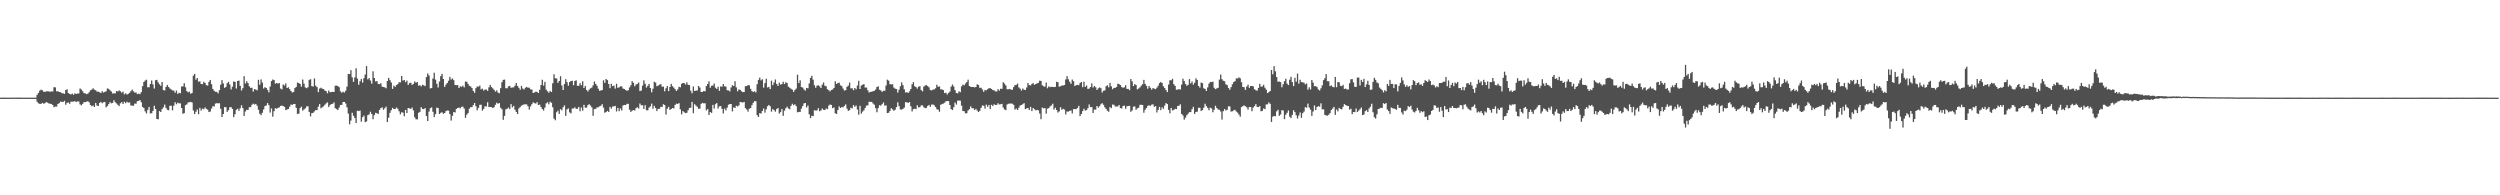 <svg xmlns="http://www.w3.org/2000/svg" width="1920" height="150"><path fill="#4f4f4f" d="M0 75.002h1v1H0zM1 74.989h1v1H1zM2 74.982h1v1H2zM3 74.97h1v1H3zM4 74.97h1v1H4zM5 74.986h1v1H5zM6 74.993h1v1H6zM7 74.989h1v1H7zM8 74.989h1v1H8zM9 74.97h1v1H9zM10 74.954h1v1H10zM11 74.952h1v1H11zM12 74.952h1v1H12zM13 74.959h1v1H13zM14 74.97h1v1H14zM15 74.982h1v1H15zM16 74.984h1v1H16zM17 74.989h1v1H17zM18 74.989h1v1H18zM19 74.993h1v1H19zM20 74.989h1v1H20zM21 74.984h1v1H21zM22 74.986h1v1H22zM23 74.986h1v1H23zM24 74.986h1v1H24zM25 74.986h1v1H25zM26 74.986h1v1H26zM27 74.966h1v1H27zM28 72.821h1v5.331H28zM29 71.393h1v7.945H29zM30 69.619h1v10.101H30zM31 68.845h1v10.984H31zM32 69.299h1v9.698H32zM33 70.422h1v9.22H33zM34 70.562h1v8.737H34zM35 70.237h1v8.139H35zM36 70.017h1v8.814H36zM37 70.207h1v9.206H37zM38 70.523h1v9.185H38zM39 70.205h1v9.604H39zM40 70.244h1v10.414H40zM41 66.964h1v15.344H41zM42 67.12h1v14.717H42zM43 70.118h1v11.74H43zM44 70.107h1v9.755H44zM45 70.667h1v8.551H45zM46 70.798h1v7.256H46zM47 71.548h1v6.683H47zM48 71.677h1v6.601H48zM49 72.075h1v5.347H49zM50 69.225h1v11.197H50zM51 68.562h1v10.442H51zM52 71.544h1v7.121H52zM53 72.102h1v7.61H53zM54 72.542h1v5.571H54zM55 71.887h1v6.194H55zM56 72.814h1v5.209H56zM57 71.656h1v5.997H57zM58 72.217h1v6.184H58zM59 71.816h1v6.043H59zM60 71.757h1v6.18H60zM61 67.916h1v12.275H61zM62 68.736h1v12.163H62zM63 70.04h1v9.712H63zM64 71.482h1v6.995H64zM65 71.752h1v6.709H65zM66 72.288h1v5.814H66zM67 71.942h1v5.802H67zM68 70.823h1v7.798H68zM69 69.347h1v11.35H69zM70 68.848h1v12.765H70zM71 67.806h1v13.266H71zM72 68.834h1v13.358H72zM73 69.312h1v9.757H73zM74 70.342h1v10.716H74zM75 70.397h1v10.993H75zM76 70.869h1v8.167H76zM77 71.496h1v6.754H77zM78 70.054h1v9.238H78zM79 71.072h1v7.462H79zM80 70.557h1v7.798H80zM81 70.118h1v12.374H81zM82 67.916h1v13.525H82zM83 68.239h1v11.758H83zM84 69.319h1v9.103H84zM85 70.264h1v9.084H85zM86 71.764h1v7.299H86zM87 71.615h1v5.372H87zM88 71.729h1v6.832H88zM89 69.946h1v9.533H89zM90 70.221h1v10.291H90zM91 69.434h1v12.069H91zM92 70.107h1v9.247H92zM93 71.148h1v7.315H93zM94 70.395h1v9.535H94zM95 72.45h1v5.708H95zM96 71.629h1v7.647H96zM97 72.617h1v5.516H97zM98 72.089h1v6.802H98zM99 71.292h1v7.299H99zM100 70.024h1v10.973H100zM101 68.752h1v12.371H101zM102 70.164h1v11.101H102zM103 71.123h1v8.453H103zM104 71.011h1v8.583H104zM105 72.311h1v5.386H105zM106 71.899h1v5.615H106zM107 72.281h1v4.523H107zM108 70.752h1v7.784H108zM109 66.195h1v15.93H109zM110 62.931h1v20.046H110zM111 61.842h1v23.694H111zM112 61.214h1v25.944H112zM113 67.007h1v17.356H113zM114 67.028h1v15.106H114zM115 64.494h1v22.621H115zM116 61.784h1v25.143H116zM117 64.835h1v20.352H117zM118 67.971h1v13.25H118zM119 61.624h1v22.087H119zM120 61.347h1v30.032H120zM121 63.277h1v28.35H121zM122 64.774h1v20.529H122zM123 65.87h1v20.147H123zM124 62.991h1v20.842H124zM125 69.18h1v13.287H125zM126 69.461h1v10.87H126zM127 66.744h1v16.114H127zM128 65.213h1v19.1H128zM129 66.783h1v17.876H129zM130 67.925h1v13.31H130zM131 68.701h1v12.458H131zM132 69.406h1v15.31H132zM133 69.582h1v11.591H133zM134 71.223h1v7.315H134zM135 69.518h1v10.57H135zM136 72.107h1v6.784H136zM137 71.242h1v8.1H137zM138 71.64h1v7.755H138zM139 66.472h1v16.468H139zM140 66.312h1v21.019H140zM141 63.89h1v22.982H141zM142 67.044h1v13.729H142zM143 69.983h1v10.217H143zM144 70.926h1v7.75H144zM145 70.383h1v8.169H145zM146 72.043h1v6.196H146zM147 71.429h1v7.308H147zM148 58.038h1v26.805H148zM149 56.735h1v30.888H149zM150 61.173h1v24.63H150zM151 59.882h1v24.227H151zM152 62.727h1v25.015H152zM153 62.46h1v20.407H153zM154 64.497h1v20.423H154zM155 64.652h1v18.812H155zM156 62.801h1v21.099H156zM157 63.732h1v18.778H157zM158 65.44h1v18.119H158zM159 65.767h1v18.437H159zM160 62.856h1v23.195H160zM161 61.388h1v24.292H161zM162 64.645h1v18.7H162zM163 68.28h1v13.273H163zM164 69.722h1v12.092H164zM165 70.48h1v9.098H165zM166 70.489h1v8.743H166zM167 71.741h1v7.686H167zM168 69.289h1v9.975H168zM169 65.083h1v18.494H169zM170 61.517h1v28.393H170zM171 64.096h1v23.47H171zM172 67.506h1v14.743H172zM173 66.769h1v15.631H173zM174 63.915h1v22.003H174zM175 62.823h1v21.833H175zM176 64.847h1v17.539H176zM177 68.701h1v13.568H177zM178 66.545h1v17.107H178zM179 62.615h1v27.37H179zM180 62.844h1v24.88H180zM181 68.008h1v16.297H181zM182 62.226h1v21.3H182zM183 61.885h1v23.273H183zM184 65.957h1v17.187H184zM185 69.502h1v11.387H185zM186 67.742h1v15.303H186zM187 58.546h1v30.506H187zM188 64.153h1v21.437H188zM189 62.407h1v21.9H189zM190 63.853h1v20.611H190zM191 66.307h1v16.017H191zM192 67.484h1v14.786H192zM193 67.378h1v13.113H193zM194 70.28h1v9.316H194zM195 68.394h1v11.877H195zM196 68.802h1v10.945H196zM197 69.358h1v11.831H197zM198 61.267h1v23.019H198zM199 65.076h1v22.277H199zM200 60.965h1v27.507H200zM201 63.405h1v23.202H201zM202 68.019h1v16.045H202zM203 66.904h1v14.617H203zM204 67.589h1v13.431H204zM205 69.024h1v10.137H205zM206 70.912h1v9.89H206zM207 66.44h1v20.041H207zM208 62.258h1v21.057H208zM209 61.013h1v28.602H209zM210 61.542h1v23.859H210zM211 64.243h1v18.851H211zM212 63.737h1v19.753H212zM213 64.227h1v18.654H213zM214 63.771h1v18.661H214zM215 67.985h1v13.378H215zM216 68.633h1v12.479H216zM217 64.856h1v16.601H217zM218 65.685h1v16.377H218zM219 64.03h1v20.558H219zM220 67.593h1v16.466H220zM221 67.026h1v16.711H221zM222 68.449h1v13.479H222zM223 69.951h1v10.346H223zM224 71.043h1v9.501H224zM225 70.587h1v9.357H225zM226 67.612h1v12.211H226zM227 66.71h1v16.132H227zM228 63.421h1v24.067H228zM229 63.73h1v23.564H229zM230 64.522h1v18.576H230zM231 66.584h1v15.324H231zM232 61.086h1v23.866H232zM233 64.277h1v19.769H233zM234 67.097h1v16.166H234zM235 67.76h1v13.98H235zM236 67.007h1v14.582H236zM237 61.292h1v24.669H237zM238 60.873h1v28.51H238zM239 66.151h1v20.76H239zM240 66.438h1v20.213H240zM241 60.255h1v25.289H241zM242 65.788h1v18.727H242zM243 66.904h1v17.67H243zM244 70.75h1v11.179H244zM245 68.049h1v11.849H245zM246 67.385h1v15.795H246zM247 68.122h1v14.244H247zM248 68.406h1v13.239H248zM249 69.53h1v10.897H249zM250 69.967h1v9.453H250zM251 71.606h1v6.999H251zM252 69.537h1v12.694H252zM253 70.848h1v9.865H253zM254 70.672h1v9.222H254zM255 70.525h1v9.194H255zM256 70.663h1v7.979H256zM257 65.81h1v17.324H257zM258 65.753h1v18.084H258zM259 66.096h1v18.414H259zM260 66.955h1v15.688H260zM261 70.139h1v10.499H261zM262 71.214h1v9.332H262zM263 70.425h1v7.897H263zM264 71.045h1v7.217H264zM265 69.701h1v9.801H265zM266 66.557h1v15.873H266zM267 56.715h1v30.545H267zM268 56.909h1v38.57H268zM269 53.856h1v38.773H269zM270 59.379h1v27.219H270zM271 62.849h1v26.102H271zM272 59.459h1v31.112H272zM273 52.446h1v41.994H273zM274 60.384h1v24.662H274zM275 65.078h1v20.295H275zM276 62.428h1v22.518H276zM277 60.677h1v32.776H277zM278 63.425h1v26.603H278zM279 60.077h1v28.718H279zM280 57.255h1v36.59H280zM281 50.743h1v42.467H281zM282 60.963h1v27.507H282zM283 59.972h1v27.874H283zM284 61.823h1v24.003H284zM285 64.247h1v23.246H285zM286 54.79h1v36.798H286zM287 59.924h1v28.505H287zM288 62.544h1v24.063H288zM289 62.26h1v24.779H289zM290 64.423h1v23.012H290zM291 64.668h1v19.78H291zM292 63.876h1v19.206H292zM293 66.506h1v15.942H293zM294 66.815h1v17.443H294zM295 67.051h1v16.125H295zM296 67.797h1v14.118H296zM297 62.196h1v31.531H297zM298 59.814h1v30.561H298zM299 61.555h1v25.152H299zM300 63.343h1v21.36H300zM301 68.273h1v14.546H301zM302 65.817h1v17.951H302zM303 66.737h1v16.96H303zM304 65.341h1v17.242H304zM305 64.597h1v18.97H305zM306 63.128h1v22.312H306zM307 63.288h1v24.502H307zM308 58.321h1v27.915H308zM309 61.906h1v24.644H309zM310 61.432h1v27.881H310zM311 63.123h1v21.307H311zM312 61.922h1v24.857H312zM313 65.224h1v17.72H313zM314 63.815h1v19.451H314zM315 63.56h1v20.053H315zM316 65.211h1v17.436H316zM317 64.41h1v20.41H317zM318 62.585h1v27.519H318zM319 63.533h1v28.05H319zM320 62.986h1v28.718H320zM321 65.758h1v20.849H321zM322 65.467h1v20.451H322zM323 66.369h1v15.962H323zM324 65.089h1v18.558H324zM325 65.483h1v18.382H325zM326 66.135h1v16.892H326zM327 59.173h1v29.879H327zM328 56.424h1v36.523H328zM329 57.939h1v27.757H329zM330 67.914h1v15.228H330zM331 67.619h1v14.862H331zM332 60.336h1v25.546H332zM333 55.845h1v34.092H333zM334 61.201h1v26.455H334zM335 64.327h1v18.327H335zM336 67.184h1v15.873H336zM337 62.599h1v24.942H337zM338 58.546h1v28.151H338zM339 56.749h1v29.409H339zM340 60.677h1v26.743H340zM341 66.705h1v20.064H341zM342 64.966h1v20.458H342zM343 63.686h1v21.167H343zM344 61.995h1v22.996H344zM345 59.042h1v28.569H345zM346 61.077h1v31.566H346zM347 60.274h1v28.672H347zM348 61.613h1v24.456H348zM349 65.204h1v21.156H349zM350 65.456h1v18.224H350zM351 65.332h1v17.631H351zM352 67.605h1v15.049H352zM353 66.296h1v16.878H353zM354 66.685h1v15.356H354zM355 65.794h1v16.113H355zM356 67.11h1v16.246H356zM357 62.684h1v27.803H357zM358 62.757h1v25.285H358zM359 64.426h1v22.401H359zM360 65.959h1v17.503H360zM361 66.394h1v15.958H361zM362 67.655h1v14.55H362zM363 69.82h1v10.893H363zM364 71.262h1v7.855H364zM365 67.76h1v13.786H365zM366 66.33h1v18.425H366zM367 66.634h1v16.217H367zM368 65.68h1v14.882H368zM369 68.614h1v11.831H369zM370 68.042h1v16.956H370zM371 69.532h1v14.104H371zM372 68.747h1v12.854H372zM373 68.779h1v13.044H373zM374 69.761h1v8.771H374zM375 67.085h1v15.088H375zM376 65.186h1v16.937H376zM377 66.87h1v15.447H377zM378 67.829h1v15.173H378zM379 69.015h1v13.301H379zM380 70.342h1v10.16H380zM381 69.376h1v9.531H381zM382 71.049h1v8.597H382zM383 71.626h1v7.539H383zM384 67.756h1v14.971H384zM385 63.144h1v20.76H385zM386 61.338h1v30.673H386zM387 61.109h1v27.883H387zM388 67.751h1v16.242H388zM389 67.829h1v15.699H389zM390 66.319h1v16.326H390zM391 65.936h1v17.908H391zM392 67.422h1v12.577H392zM393 67.195h1v15.278H393zM394 67.06h1v14.317H394zM395 65.783h1v18.439H395zM396 63.769h1v22.188H396zM397 65.998h1v21.577H397zM398 67.449h1v15.855H398zM399 68.893h1v13.371H399zM400 65.936h1v15.209H400zM401 67.996h1v12.591H401zM402 68.708h1v11.44H402zM403 67.385h1v12.756H403zM404 66.703h1v13.458H404zM405 67.422h1v14.175H405zM406 67.289h1v16.839H406zM407 68.607h1v13.12H407zM408 68.749h1v11.27H408zM409 71.416h1v7.198H409zM410 71.036h1v8.16H410zM411 70.381h1v9.208H411zM412 70.589h1v7.881H412zM413 71.45h1v9.213H413zM414 68.985h1v11.33H414zM415 65.323h1v16.883H415zM416 61.251h1v22.52H416zM417 65.728h1v19.224H417zM418 62.885h1v19.828H418zM419 68.797h1v10.639H419zM420 70.095h1v8.43H420zM421 71.21h1v8.906H421zM422 69.765h1v8.377H422zM423 70.651h1v8.286H423zM424 63.927h1v18.428H424zM425 57.014h1v34.054H425zM426 60.12h1v32.264H426zM427 60.271h1v25.958H427zM428 63.625h1v21.355H428zM429 62.215h1v25.287H429zM430 58.539h1v25.337H430zM431 65.634h1v19.105H431zM432 69.109h1v13.294H432zM433 64.515h1v16.448H433zM434 60.83h1v28.157H434zM435 63.135h1v20.858H435zM436 65.774h1v17.549H436zM437 63.032h1v23.314H437zM438 62.222h1v24.889H438zM439 61.983h1v21.396H439zM440 65.453h1v17.869H440zM441 62.176h1v20.27H441zM442 61.691h1v21.936H442zM443 65.881h1v17.608H443zM444 65.916h1v16.233H444zM445 63.837h1v21.614H445zM446 65.483h1v17.086H446zM447 62.444h1v22.552H447zM448 67.607h1v12.948H448zM449 65.987h1v16.711H449zM450 69.093h1v13.594H450zM451 70.324h1v10.428H451zM452 68.866h1v11.181H452zM453 67.838h1v13.22H453zM454 67.255h1v15.177H454zM455 65.531h1v23.378H455zM456 62.558h1v21.259H456zM457 64.419h1v19.178H457zM458 65.863h1v16.649H458zM459 68.085h1v14.282H459zM460 69.743h1v11.93H460zM461 69.491h1v11.735H461zM462 69.173h1v10.856H462zM463 61.649h1v21.037H463zM464 63.618h1v22.948H464zM465 60.629h1v25.388H465zM466 61.555h1v23.596H466zM467 64.437h1v21.506H467zM468 67.71h1v14.388H468zM469 64.38h1v19.089H469zM470 66.129h1v15.715H470zM471 65.73h1v16.001H471zM472 68.04h1v13.259H472zM473 64.35h1v21.273H473zM474 67.406h1v15.498H474zM475 67.094h1v18.29H475zM476 66.282h1v16.99H476zM477 66.36h1v18.483H477zM478 67.973h1v13.062H478zM479 68.365h1v12.216H479zM480 69.186h1v11.501H480zM481 69.699h1v10.007H481zM482 69.34h1v10.405H482zM483 67.145h1v17.082H483zM484 65.504h1v20.451H484zM485 62.288h1v22.701H485zM486 63.588h1v20.929H486zM487 66.232h1v18.638H487zM488 64.925h1v18.146H488zM489 64.419h1v17.967H489zM490 63.368h1v19.959H490zM491 69.949h1v9.588H491zM492 69.532h1v11.339H492zM493 65.728h1v15.136H493zM494 61.681h1v22.026H494zM495 64.359h1v16.457H495zM496 67.2h1v17.464H496zM497 65.923h1v18.798H497zM498 64.531h1v18.093H498zM499 67.532h1v14.186H499zM500 70.919h1v8.645H500zM501 68.166h1v15.388H501zM502 62.759h1v18.54H502zM503 63.446h1v19.554H503zM504 66.248h1v19.039H504zM505 65.664h1v17.963H505zM506 65.005h1v18.553H506zM507 64.632h1v17.443H507zM508 66.573h1v15.544H508zM509 66.522h1v13.555H509zM510 70.074h1v10.634H510zM511 67.79h1v20.149H511zM512 66.115h1v17.32H512zM513 69.958h1v12.049H513zM514 66.765h1v17.654H514zM515 64.394h1v19.341H515zM516 66.179h1v16.768H516zM517 67.296h1v15.951H517zM518 68.527h1v12.083H518zM519 69.846h1v9.755H519zM520 68.706h1v11.103H520zM521 66.614h1v12.612H521zM522 67.072h1v16.905H522zM523 64.384h1v23.454H523zM524 63.696h1v21.627H524zM525 63.831h1v22.458H525zM526 64.909h1v21.984H526zM527 63.231h1v23.383H527zM528 65.144h1v19.519H528zM529 65.394h1v17.521H529zM530 69.619h1v13.117H530zM531 71.606h1v6.688H531zM532 66.399h1v20.538H532zM533 69.868h1v10.149H533zM534 69.598h1v11.479H534zM535 69.479h1v12.566H535zM536 66.067h1v17.539H536zM537 67.22h1v16.191H537zM538 70.672h1v9.123H538zM539 70.626h1v8.382H539zM540 69.894h1v9.524H540zM541 70.155h1v9.142H541zM542 66.122h1v18.67H542zM543 64.522h1v19.217H543zM544 62.462h1v25.821H544zM545 67.365h1v18.656H545zM546 65.909h1v20.815H546zM547 65.762h1v14.841H547zM548 64.149h1v19.254H548zM549 67.31h1v12.717H549zM550 68.278h1v10.874H550zM551 66.634h1v16.729H551zM552 69.749h1v11.911H552zM553 66.353h1v15.088H553zM554 66.609h1v17.015H554zM555 64.52h1v22.63H555zM556 66.328h1v17.079H556zM557 66.506h1v18.258H557zM558 69.299h1v13.369H558zM559 69.44h1v11.003H559zM560 70.205h1v9.737H560zM561 67.165h1v12.701H561zM562 65.458h1v20.087H562zM563 66.103h1v16.397H563zM564 62.416h1v20.529H564zM565 67.145h1v14.106H565zM566 70.074h1v11.675H566zM567 68.548h1v12.399H567zM568 69.061h1v9.222H568zM569 70.086h1v8.434H569zM570 70.752h1v7.967H570zM571 70.654h1v7.61H571zM572 66.211h1v16.816H572zM573 66.087h1v18.032H573zM574 65.323h1v20.451H574zM575 65.547h1v17.947H575zM576 68.186h1v14.816H576zM577 70.026h1v10.771H577zM578 70.658h1v8.304H578zM579 70.102h1v7.585H579zM580 70.99h1v6.761H580zM581 64.673h1v23.8H581zM582 61.331h1v28.547H582zM583 59.594h1v27.274H583zM584 61.739h1v25.489H584zM585 60.855h1v24.317H585zM586 67.291h1v16.075H586zM587 63.869h1v22.669H587zM588 60.448h1v23.532H588zM589 67.163h1v14.472H589zM590 66.735h1v13.852H590zM591 68.447h1v13.165H591zM592 61.949h1v23.836H592zM593 65.373h1v18.379H593zM594 63.389h1v21.238H594zM595 61.04h1v24.715H595zM596 64.51h1v19.252H596zM597 65.982h1v16.963H597zM598 63.467h1v23.71H598zM599 65.041h1v21.085H599zM600 64.568h1v19.187H600zM601 62.75h1v26.198H601zM602 64.581h1v20.474H602zM603 63.11h1v20.018H603zM604 63.819h1v18.112H604zM605 66.543h1v16.759H605zM606 67.346h1v16.548H606zM607 68.152h1v13.14H607zM608 68.8h1v10.877H608zM609 70.567h1v10.213H609zM610 69.044h1v11.009H610zM611 68.003h1v13.577H611zM612 57.372h1v28.904H612zM613 63.828h1v22.069H613zM614 61.718h1v24.225H614zM615 66.87h1v16.526H615zM616 67.252h1v14.17H616zM617 68.731h1v10.668H617zM618 69.573h1v9.542H618zM619 67.516h1v15.013H619zM620 67.841h1v13.2H620zM621 64.103h1v23.729H621zM622 59.857h1v30.808H622zM623 58.232h1v30.693H623zM624 61.198h1v27.972H624zM625 65.476h1v19.171H625zM626 67.424h1v17.501H626zM627 65.735h1v19.052H627zM628 65.549h1v17.512H628zM629 66.316h1v19.137H629zM630 67.632h1v17.155H630zM631 65.06h1v18.311H631zM632 63.316h1v21.073H632zM633 65.831h1v18.7H633zM634 66.3h1v16.979H634zM635 68.562h1v15.324H635zM636 69.283h1v11.891H636zM637 70.219h1v9.991H637zM638 69.061h1v11.648H638zM639 68.715h1v14.36H639zM640 67.554h1v14.997H640zM641 62.45h1v24.569H641zM642 64.476h1v23.005H642zM643 63.794h1v20.698H643zM644 63.453h1v18.242H644zM645 65.476h1v17.485H645zM646 66.17h1v16.033H646zM647 67.982h1v14.504H647zM648 69.553h1v11.788H648zM649 69.237h1v10.918H649zM650 66.646h1v16.793H650zM651 65.723h1v19.403H651zM652 63.38h1v21.215H652zM653 67.815h1v14.93H653zM654 67.822h1v15.436H654zM655 69.287h1v11.46H655zM656 67.568h1v14.461H656zM657 68.591h1v12.479H657zM658 65.668h1v18.441H658zM659 62.041h1v26.027H659zM660 68.342h1v12.932H660zM661 65.701h1v21.534H661zM662 65.051h1v20.634H662zM663 64.538h1v20.217H663zM664 67.28h1v15.599H664zM665 67.232h1v13.937H665zM666 69.388h1v11.508H666zM667 71.072h1v7.041H667zM668 70.498h1v7.775H668zM669 70.468h1v7.755H669zM670 70.017h1v9.478H670zM671 69.752h1v10.703H671zM672 68.69h1v14.454H672zM673 66.843h1v19.361H673zM674 66.307h1v16.757H674zM675 68.935h1v11.838H675zM676 69.466h1v11.678H676zM677 70.557h1v9.398H677zM678 69.672h1v9.016H678zM679 69.662h1v11.508H679zM680 65.714h1v15.177H680zM681 61.21h1v25.674H681zM682 61.892h1v24.688H682zM683 64.595h1v20.584H683zM684 64.886h1v18.231H684zM685 64.655h1v19.366H685zM686 67.232h1v17.887H686zM687 68.106h1v16.155H687zM688 68.397h1v13.905H688zM689 71.125h1v7.453H689zM690 68.871h1v12.646H690zM691 66.252h1v17.75H691zM692 63.295h1v20.913H692zM693 65.41h1v18.19H693zM694 68.532h1v14.109H694zM695 71.013h1v7.411H695zM696 70.798h1v7.787H696zM697 71.349h1v7.663H697zM698 70.127h1v8.281H698zM699 68.365h1v13.259H699zM700 64.714h1v20.916H700zM701 63.103h1v20.696H701zM702 66.216h1v17.258H702zM703 66.854h1v16.999H703zM704 68.051h1v12.861H704zM705 66.508h1v16.043H705zM706 66.245h1v16.008H706zM707 69.168h1v11.76H707zM708 70.161h1v10.778H708zM709 66.55h1v15.811H709zM710 65.696h1v17.386H710zM711 65.318h1v17.512H711zM712 66.145h1v15.196H712zM713 67.06h1v13.55H713zM714 69.18h1v12.863H714zM715 69.413h1v10.929H715zM716 68.795h1v11.426H716zM717 68.637h1v12.225H717zM718 67.79h1v14.365H718zM719 65.064h1v18.819H719zM720 66.646h1v17.581H720zM721 66.376h1v19.446H721zM722 68.598h1v11.852H722zM723 68.633h1v11.337H723zM724 69.246h1v10.286H724zM725 71.478h1v7.398H725zM726 71.212h1v6.576H726zM727 72.606h1v4.997H727zM728 71.384h1v6.292H728zM729 70.303h1v10.341H729zM730 66.515h1v17.283H730zM731 64.847h1v19.65H731zM732 66.403h1v15.997H732zM733 69.205h1v9.606H733zM734 71.429h1v8.828H734zM735 71.741h1v5.582H735zM736 70.157h1v7.077H736zM737 70.784h1v6.532H737zM738 66.309h1v14.829H738zM739 64.991h1v20.24H739zM740 65.552h1v19.833H740zM741 64.167h1v22.923H741zM742 63.018h1v23.909H742zM743 61.21h1v23.628H743zM744 66.042h1v17.892H744zM745 66.653h1v15.049H745zM746 66.84h1v16.292H746zM747 66.74h1v16.386H747zM748 67.099h1v17.393H748zM749 66.824h1v16.782H749zM750 64.698h1v20.174H750zM751 65.291h1v20.742H751zM752 67.426h1v17.656H752zM753 67.381h1v15.468H753zM754 68.692h1v12.3H754zM755 70.484h1v10.735H755zM756 69.086h1v14.296H756zM757 69.351h1v11.037H757zM758 68.495h1v13.545H758zM759 67.74h1v12.831H759zM760 67.719h1v16.024H760zM761 68.289h1v12.177H761zM762 69.18h1v12.266H762zM763 69.395h1v10.687H763zM764 70.219h1v10.414H764zM765 70.248h1v10.364H765zM766 68.438h1v10.893H766zM767 69.594h1v10.629H767zM768 68.138h1v11.95H768zM769 68.184h1v11.57H769zM770 63.112h1v19.531H770zM771 64.197h1v19.892H771zM772 65.614h1v18.981H772zM773 68.578h1v11.675H773zM774 68.566h1v11.176H774zM775 68.287h1v11.165H775zM776 68.822h1v10.767H776zM777 68.992h1v10.607H777zM778 66.918h1v13.564H778zM779 65.373h1v18.785H779zM780 65.195h1v18.167H780zM781 64.153h1v20.378H781zM782 67.133h1v15.617H782zM783 68.081h1v12.966H783zM784 69.601h1v11.014H784zM785 68.005h1v12.035H785zM786 68.882h1v10.341H786zM787 69.129h1v14.69H787zM788 67.179h1v16.084H788zM789 63.808h1v19.135H789zM790 65.387h1v19.1H790zM791 65.634h1v16.452H791zM792 64.483h1v20.803H792zM793 63.837h1v19.139H793zM794 65.181h1v18.727H794zM795 64.517h1v20.288H795zM796 63.991h1v20.398H796zM797 63.595h1v21.156H797zM798 61.967h1v25.219H798zM799 62.176h1v29.345H799zM800 65.476h1v17.134H800zM801 66.273h1v17.024H801zM802 66.579h1v16.352H802zM803 63.432h1v23.868H803zM804 67.797h1v15.665H804zM805 66.328h1v16.715H805zM806 66.923h1v14.788H806zM807 66.687h1v14.333H807zM808 66.76h1v12.907H808zM809 66.884h1v17.308H809zM810 66.703h1v16.059H810zM811 62.812h1v21.609H811zM812 63.132h1v23.282H812zM813 66.552h1v19.009H813zM814 66.277h1v16.059H814zM815 65.652h1v18.663H815zM816 65.655h1v17.903H816zM817 65.266h1v18.927H817zM818 61.013h1v26.846H818zM819 58.484h1v27.159H819zM820 60.889h1v24.804H820zM821 62.746h1v22.467H821zM822 64.357h1v20.412H822zM823 61.077h1v26.072H823zM824 62.375h1v21.46H824zM825 66.085h1v17.654H825zM826 65.371h1v18.455H826zM827 65.197h1v17.739H827zM828 65.458h1v15.862H828zM829 63.682h1v25.534H829zM830 62.956h1v24.596H830zM831 66.939h1v18.398H831zM832 62.787h1v20.703H832zM833 66.71h1v18.235H833zM834 65.614h1v18.911H834zM835 68.259h1v14.85H835zM836 68.04h1v12.211H836zM837 66.882h1v15.411H837zM838 63.988h1v18.235H838zM839 67.248h1v19.549H839zM840 66.019h1v18.173H840zM841 67.035h1v17.18H841zM842 69.067h1v12.344H842zM843 67.815h1v14.857H843zM844 67.117h1v14.511H844zM845 67.747h1v12.355H845zM846 71.049h1v8.146H846zM847 69.667h1v10.824H847zM848 69.404h1v13.005H848zM849 66.236h1v17.402H849zM850 65.488h1v19.574H850zM851 67.09h1v18.721H851zM852 63.691h1v18.519H852zM853 66.282h1v16.825H853zM854 68.507h1v11.749H854zM855 67.554h1v12.939H855zM856 67.465h1v14.349H856zM857 66.82h1v14.93H857zM858 64.293h1v17.466H858zM859 64.673h1v15.99H859zM860 65.27h1v17.711H860zM861 66.85h1v16.468H861zM862 67.419h1v14.049H862zM863 67.023h1v14.06H863zM864 65.453h1v18.041H864zM865 68.285h1v13.388H865zM866 68.227h1v13.111H866zM867 69.198h1v12.097H867zM868 60.667h1v25.216H868zM869 62.533h1v22.319H869zM870 66.101h1v15.827H870zM871 64.595h1v17.105H871zM872 65.33h1v18.972H872zM873 68.591h1v14.594H873zM874 67.944h1v14.786H874zM875 67.09h1v13.438H875zM876 65.817h1v14.596H876zM877 64.643h1v15.988H877zM878 61.329h1v25.232H878zM879 64.41h1v19.847H879zM880 65.891h1v17.059H880zM881 68.09h1v13.198H881zM882 66.042h1v14.82H882zM883 67.431h1v13.866H883zM884 68.85h1v11.513H884zM885 67.614h1v12.502H885zM886 68.097h1v13.999H886zM887 68.429h1v13.037H887zM888 67.323h1v19.052H888zM889 65.824h1v18.547H889zM890 63.773h1v18.279H890zM891 62.922h1v21.662H891zM892 63.723h1v18.709H892zM893 66.275h1v17.288H893zM894 67.607h1v13.5H894zM895 69.141h1v10.027H895zM896 70.722h1v9.201H896zM897 64.934h1v19.423H897zM898 61.62h1v25.436H898zM899 61.638h1v21.234H899zM900 60.516h1v24.328H900zM901 64.661h1v19.757H901zM902 65.971h1v17.588H902zM903 68.912h1v14.878H903zM904 68.768h1v12.609H904zM905 68.472h1v12.765H905zM906 68.745h1v11.394H906zM907 65.005h1v22.506H907zM908 60.477h1v28.19H908zM909 62.309h1v29.574H909zM910 64.478h1v25.844H910zM911 65.897h1v22.591H911zM912 65.149h1v22.165H912zM913 60.729h1v25.335H913zM914 64.073h1v22.021H914zM915 62.629h1v21.243H915zM916 64.954h1v17.141H916zM917 63.54h1v23.962H917zM918 60.178h1v25.843H918zM919 61.441h1v24.262H919zM920 66.064h1v16.752H920zM921 67.291h1v15.496H921zM922 63.375h1v21.913H922zM923 63.865h1v20.677H923zM924 67.783h1v14.923H924zM925 68.275h1v11.414H925zM926 69.859h1v11.643H926zM927 67.136h1v15.718H927zM928 64.254h1v20.417H928zM929 62.904h1v19.782H929zM930 63.034h1v20.279H930zM931 62.734h1v23.47H931zM932 67.39h1v16.938H932zM933 68.433h1v12.813H933zM934 67.889h1v15.074H934zM935 67.419h1v16.706H935zM936 61.173h1v23.11H936zM937 57.259h1v28.354H937zM938 60.809h1v30.987H938zM939 62.016h1v23.385H939zM940 62.421h1v21.323H940zM941 64.696h1v20.199H941zM942 65.359h1v18.899H942zM943 67.529h1v14.129H943zM944 68.914h1v12.863H944zM945 66.92h1v18.778H945zM946 64.714h1v20.739H946zM947 63.004h1v21.767H947zM948 62.306h1v21.996H948zM949 60.15h1v25.493H949zM950 60.271h1v26.274H950zM951 59.452h1v28.531H951zM952 60.088h1v29.494H952zM953 63.137h1v19.135H953zM954 66.758h1v14.731H954zM955 66.975h1v13.962H955zM956 69.01h1v12.634H956zM957 66.442h1v15.983H957zM958 65.021h1v19.215H958zM959 67.424h1v14.752H959zM960 66.058h1v16.148H960zM961 65.975h1v19.403H961zM962 66.348h1v16.283H962zM963 68.564h1v12.918H963zM964 69.296h1v10.696H964zM965 69.617h1v12.467H965zM966 67.55h1v14.752H966zM967 64.394h1v17.084H967zM968 66.502h1v18.965H968zM969 66.387h1v18.771H969zM970 65.108h1v18.206H970zM971 67.332h1v16.512H971zM972 68.884h1v11.321H972zM973 71.484h1v8.62H973zM974 70.738h1v7.919H974zM975 69.898h1v9.865H975zM976 53.783h1v39.867H976zM977 57.049h1v32.573H977zM978 50.771h1v38.274H978zM979 54.806h1v34.511H979zM980 59.132h1v26.434H980zM981 62.794h1v21.508H981zM982 62.606h1v26.368H982zM983 63.098h1v24.816H983zM984 66.996h1v17.599H984zM985 64.68h1v20.229H985zM986 62.345h1v29.21H986zM987 60.507h1v27.606H987zM988 64.194h1v22.449H988zM989 65.307h1v19.519H989zM990 61.214h1v28.37H990zM991 58.974h1v31.682H991zM992 63.098h1v25.134H992zM993 66.076h1v18.622H993zM994 59.75h1v26.395H994zM995 62.73h1v25.869H995zM996 56.532h1v34.518H996zM997 64.265h1v24.454H997zM998 61.258h1v25.141H998zM999 63.048h1v27.494H999zM1000 63.245h1v23.715H1000zM1001 63.599h1v22.092H1001zM1002 64.822h1v17.494H1002zM1003 64.087h1v18.581H1003zM1004 68.882h1v10.68H1004zM1005 67.062h1v15.546H1005zM1006 68.69h1v15.534H1006zM1007 61.439h1v27.544H1007zM1008 63.437h1v22.202H1008zM1009 66.259h1v14.733H1009zM1010 66.103h1v18.409H1010zM1011 66.914h1v15.274H1011zM1012 68.685h1v12.85H1012zM1013 69.466h1v12.479H1013zM1014 67.818h1v11.538H1014zM1015 65.554h1v18.444H1015zM1016 61.549h1v22.351H1016zM1017 60.109h1v28.162H1017zM1018 56.9h1v31.712H1018zM1019 62.302h1v26.555H1019zM1020 62.391h1v25.722H1020zM1021 66.151h1v20.758H1021zM1022 65.598h1v18.817H1022zM1023 66.73h1v16.612H1023zM1024 67.042h1v15.031H1024zM1025 59.088h1v29.132H1025zM1026 66.953h1v17.157H1026zM1027 62.947h1v22.545H1027zM1028 63.206h1v19.657H1028zM1029 65.913h1v17.732H1029zM1030 66.218h1v17.782H1030zM1031 65.179h1v16.828H1031zM1032 68.319h1v11.643H1032zM1033 67.982h1v12.648H1033zM1034 68.733h1v12.582H1034zM1035 68.708h1v12.685H1035zM1036 63.876h1v20.3H1036zM1037 60.896h1v22.593H1037zM1038 60.789h1v26.887H1038zM1039 63.279h1v22.712H1039zM1040 66.648h1v19.524H1040zM1041 66.753h1v16.601H1041zM1042 59.617h1v26.404H1042zM1043 59.537h1v25.415H1043zM1044 65.657h1v18.185H1044zM1045 61.338h1v21.238H1045zM1046 62.981h1v25.374H1046zM1047 60.521h1v27.459H1047zM1048 66.882h1v18.531H1048zM1049 64.835h1v19.819H1049zM1050 62.006h1v24.031H1050zM1051 65.213h1v18.073H1051zM1052 68.944h1v13.003H1052zM1053 68.784h1v10.904H1053zM1054 62.899h1v23.319H1054zM1055 59.736h1v30.348H1055zM1056 61.265h1v29.808H1056zM1057 63.309h1v24.486H1057zM1058 63.952h1v19.824H1058zM1059 67.22h1v16.191H1059zM1060 68.243h1v14.509H1060zM1061 69.212h1v13.724H1061zM1062 70.94h1v8.309H1062zM1063 69.285h1v10.62H1063zM1064 70.182h1v8.897H1064zM1065 64.458h1v19.643H1065zM1066 65.955h1v19.332H1066zM1067 61.333h1v26.104H1067zM1068 64.396h1v18.212H1068zM1069 64.46h1v18.624H1069zM1070 67.657h1v15.747H1070zM1071 64.703h1v18.97H1071zM1072 64.799h1v19.574H1072zM1073 70.196h1v10.366H1073zM1074 65.934h1v16.933H1074zM1075 63.629h1v19.281H1075zM1076 59.422h1v26.947H1076zM1077 61.784h1v26.205H1077zM1078 64.835h1v20.158H1078zM1079 66.717h1v18.629H1079zM1080 65.497h1v18.73H1080zM1081 66.73h1v14.793H1081zM1082 66.067h1v16.116H1082zM1083 68.642h1v12.515H1083zM1084 65.295h1v18.824H1084zM1085 61.56h1v24.23H1085zM1086 62.407h1v23.964H1086zM1087 65.394h1v19.799H1087zM1088 63.723h1v19.144H1088zM1089 63.263h1v21.355H1089zM1090 65.055h1v21.563H1090zM1091 64.728h1v20.607H1091zM1092 65.966h1v20.179H1092zM1093 63.746h1v21.712H1093zM1094 61.599h1v28.217H1094zM1095 62.24h1v27.253H1095zM1096 62.959h1v29.247H1096zM1097 61.054h1v27.446H1097zM1098 62.274h1v25.763H1098zM1099 65.38h1v19.847H1099zM1100 64.92h1v19.437H1100zM1101 65.609h1v15.308H1101zM1102 67.154h1v13.992H1102zM1103 66.238h1v16.754H1103zM1104 66.957h1v15.555H1104zM1105 63.728h1v22.062H1105zM1106 63.757h1v18.448H1106zM1107 63.581h1v21.474H1107zM1108 62.659h1v27.315H1108zM1109 62.775h1v18.688H1109zM1110 59.175h1v24.96H1110zM1111 66.225h1v17.565H1111zM1112 61.794h1v24.278H1112zM1113 67.564h1v15.109H1113zM1114 65.259h1v17.636H1114zM1115 63.65h1v17.78H1115zM1116 66.193h1v16.734H1116zM1117 63.366h1v19.597H1117zM1118 64.165h1v19.032H1118zM1119 62.92h1v19.915H1119zM1120 67.71h1v14.761H1120zM1121 67.57h1v13.067H1121zM1122 69.214h1v11.698H1122zM1123 66.653h1v17.322H1123zM1124 69.344h1v11.099H1124zM1125 67.01h1v13.131H1125zM1126 64.117h1v17.86H1126zM1127 63.803h1v19.641H1127zM1128 65.005h1v19.151H1128zM1129 63.094h1v21.714H1129zM1130 65.668h1v16.562H1130zM1131 68.367h1v13.323H1131zM1132 71.228h1v9.075H1132zM1133 67.335h1v15.816H1133zM1134 64.627h1v21.785H1134zM1135 61.173h1v24.438H1135zM1136 63.469h1v22.882H1136zM1137 62.425h1v22.822H1137zM1138 65.421h1v21.556H1138zM1139 61.267h1v27.219H1139zM1140 63.137h1v22.396H1140zM1141 65.327h1v21.11H1141zM1142 62.576h1v20.146H1142zM1143 68.12h1v14.889H1143zM1144 63.004h1v21.469H1144zM1145 63.1h1v23.431H1145zM1146 59.85h1v23.722H1146zM1147 62.503h1v21.277H1147zM1148 65.327h1v16.4H1148zM1149 65.533h1v21.671H1149zM1150 64.304h1v19.066H1150zM1151 65.746h1v18.737H1151zM1152 66.183h1v16.569H1152zM1153 70.262h1v12.33H1153zM1154 59.734h1v32.385H1154zM1155 55.055h1v34.321H1155zM1156 57.77h1v31.266H1156zM1157 62.263h1v24.594H1157zM1158 67.554h1v17.027H1158zM1159 70.216h1v10.176H1159zM1160 69.349h1v11.765H1160zM1161 70.608h1v9.59H1161zM1162 69.793h1v10.558H1162zM1163 69.395h1v10.526H1163zM1164 63.572h1v22.168H1164zM1165 60.059h1v29.123H1165zM1166 62.251h1v27.258H1166zM1167 61.897h1v21.717H1167zM1168 61.965h1v23.996H1168zM1169 66.346h1v20.737H1169zM1170 61.665h1v21.343H1170zM1171 65.039h1v17.07H1171zM1172 63.567h1v20.023H1172zM1173 60.148h1v30.968H1173zM1174 62.739h1v23.342H1174zM1175 63.025h1v21.149H1175zM1176 65.584h1v20.316H1176zM1177 66.202h1v21.302H1177zM1178 66.245h1v18.322H1178zM1179 66.005h1v17.787H1179zM1180 66.051h1v16.379H1180zM1181 64.858h1v15.962H1181zM1182 67.747h1v12.872H1182zM1183 65.861h1v21.33H1183zM1184 60.818h1v24.802H1184zM1185 64.119h1v19.114H1185zM1186 65.874h1v17.839H1186zM1187 63.673h1v21.236H1187zM1188 65.133h1v20.707H1188zM1189 65.511h1v17.162H1189zM1190 66.321h1v17.86H1190zM1191 67.529h1v14.314H1191zM1192 58.992h1v28.531H1192zM1193 57.541h1v31.11H1193zM1194 60.576h1v25.104H1194zM1195 60.134h1v23.783H1195zM1196 61.466h1v25.422H1196zM1197 58.962h1v28.439H1197zM1198 62.109h1v31.236H1198zM1199 62.022h1v25.381H1199zM1200 63.75h1v21.804H1200zM1201 62.86h1v23.795H1201zM1202 67.321h1v16.468H1202zM1203 62.634h1v22.708H1203zM1204 60.926h1v24.282H1204zM1205 62.771h1v20.787H1205zM1206 63.018h1v22.296H1206zM1207 66.319h1v17.997H1207zM1208 64.24h1v18.052H1208zM1209 68.459h1v15.338H1209zM1210 66.71h1v14.06H1210zM1211 66.158h1v15.36H1211zM1212 64.082h1v19.556H1212zM1213 61.62h1v26.5H1213zM1214 60.098h1v33.461H1214zM1215 64.989h1v25.86H1215zM1216 65.268h1v23.701H1216zM1217 65.183h1v18.485H1217zM1218 65.76h1v16.473H1218zM1219 68.525h1v14.765H1219zM1220 69.866h1v10.936H1220zM1221 68.603h1v12.84H1221zM1222 69.234h1v11.346H1222zM1223 67.474h1v14.399H1223zM1224 61.638h1v26.033H1224zM1225 62.833h1v22.504H1225zM1226 63.602h1v24.452H1226zM1227 64.103h1v22.083H1227zM1228 63.322h1v21.65H1228zM1229 64.714h1v20.272H1229zM1230 65.749h1v20.11H1230zM1231 64.79h1v22.014H1231zM1232 64.938h1v23.303H1232zM1233 60.452h1v27.407H1233zM1234 59.892h1v27.64H1234zM1235 59.798h1v28.038H1235zM1236 59.658h1v27.031H1236zM1237 60.58h1v22.852H1237zM1238 60.956h1v26.667H1238zM1239 65.495h1v18.661H1239zM1240 65.694h1v16.738H1240zM1241 65.598h1v16.905H1241zM1242 67.511h1v15.743H1242zM1243 66.71h1v18.906H1243zM1244 66.021h1v19.185H1244zM1245 67.39h1v19.652H1245zM1246 62.823h1v23.358H1246zM1247 68.154h1v14.285H1247zM1248 64.584h1v18.574H1248zM1249 64.302h1v19.702H1249zM1250 65.009h1v20.336H1250zM1251 65.65h1v14.507H1251zM1252 66.021h1v16.2H1252zM1253 64.149h1v22.099H1253zM1254 66.195h1v15.862H1254zM1255 67.337h1v21.405H1255zM1256 67.554h1v16.544H1256zM1257 67.751h1v15.109H1257zM1258 64.405h1v21.243H1258zM1259 63.988h1v17.311H1259zM1260 66.799h1v13.403H1260zM1261 68.754h1v10.05H1261zM1262 67.399h1v13.122H1262zM1263 67.062h1v13.786H1263zM1264 69.367h1v11.504H1264zM1265 68.433h1v14.8H1265zM1266 67.786h1v14.063H1266zM1267 66.563h1v19.529H1267zM1268 68.035h1v13.566H1268zM1269 67.882h1v14.932H1269zM1270 68.948h1v10.394H1270zM1271 69.427h1v9.702H1271zM1272 63.277h1v19.954H1272zM1273 62.867h1v21.163H1273zM1274 65.186h1v23.724H1274zM1275 62.137h1v23.252H1275zM1276 63.673h1v18.51H1276zM1277 64.975h1v20.625H1277zM1278 63.68h1v20.721H1278zM1279 68.351h1v13.742H1279zM1280 67.57h1v12.607H1280zM1281 69.509h1v12.536H1281zM1282 71.178h1v9.913H1282zM1283 67.046h1v14.063H1283zM1284 65.632h1v19.409H1284zM1285 66.957h1v16.956H1285zM1286 65.215h1v16.743H1286zM1287 63.721h1v19.904H1287zM1288 67.284h1v12.93H1288zM1289 68.195h1v14.285H1289zM1290 67.678h1v13.687H1290zM1291 67.557h1v15.979H1291zM1292 61.079h1v27.94H1292zM1293 59.145h1v35.825H1293zM1294 49.837h1v48.114H1294zM1295 57.973h1v34.779H1295zM1296 56.749h1v38.895H1296zM1297 60.516h1v31.776H1297zM1298 56.28h1v35.067H1298zM1299 55.241h1v34.928H1299zM1300 63.357h1v23.877H1300zM1301 63.625h1v21.918H1301zM1302 62.279h1v22.094H1302zM1303 62.478h1v24.108H1303zM1304 66.444h1v18.265H1304zM1305 65.568h1v20.554H1305zM1306 63.359h1v25.184H1306zM1307 62.844h1v23.017H1307zM1308 67.234h1v14.005H1308zM1309 63.43h1v20.272H1309zM1310 65.57h1v16.562H1310zM1311 66.165h1v16.683H1311zM1312 67.554h1v12.74H1312zM1313 68.301h1v12H1313zM1314 67.298h1v13.843H1314zM1315 67.138h1v13.918H1315zM1316 68.23h1v12.202H1316zM1317 68.855h1v10.183H1317zM1318 69.145h1v12.007H1318zM1319 68.346h1v11.847H1319zM1320 64.005h1v22.733H1320zM1321 67.712h1v13.822H1321zM1322 67.321h1v13.523H1322zM1323 65h1v20.607H1323zM1324 62.817h1v20.082H1324zM1325 68.033h1v15.344H1325zM1326 69.024h1v13.923H1326zM1327 69.795h1v9.377H1327zM1328 71.228h1v7.329H1328zM1329 69.413h1v10.771H1329zM1330 66.749h1v15.699H1330zM1331 67.374h1v14.669H1331zM1332 61.986h1v21.536H1332zM1333 63.224h1v22.065H1333zM1334 63.95h1v20.13H1334zM1335 64.302h1v19.547H1335zM1336 67.506h1v15.486H1336zM1337 67.053h1v14.701H1337zM1338 67.28h1v13.408H1338zM1339 66.751h1v15.85H1339zM1340 66.284h1v15.534H1340zM1341 65.076h1v20.266H1341zM1342 67.982h1v14.459H1342zM1343 66.747h1v16.303H1343zM1344 66.305h1v19.815H1344zM1345 62.725h1v24.855H1345zM1346 64.948h1v21.708H1346zM1347 68.099h1v14.726H1347zM1348 69.994h1v10.581H1348zM1349 70.395h1v8.707H1349zM1350 69.72h1v8.688H1350zM1351 64.043h1v20.465H1351zM1352 67.083h1v16.029H1352zM1353 66.898h1v19.384H1353zM1354 63.343h1v20.364H1354zM1355 65.723h1v19.462H1355zM1356 67.509h1v14.195H1356zM1357 62.325h1v19.613H1357zM1358 62.961h1v23.642H1358zM1359 64.254h1v20.378H1359zM1360 67.873h1v15.77H1360zM1361 65.737h1v13.701H1361zM1362 59.42h1v31.298H1362zM1363 61.677h1v25.573H1363zM1364 64.451h1v21.302H1364zM1365 63.872h1v19.373H1365zM1366 59.656h1v23.971H1366zM1367 66.73h1v17.244H1367zM1368 64.6h1v18.862H1368zM1369 63.721h1v22.168H1369zM1370 60.851h1v23.692H1370zM1371 63.245h1v21.804H1371zM1372 61.951h1v24.001H1372zM1373 64.181h1v20.883H1373zM1374 67.612h1v14.603H1374zM1375 70.084h1v12.296H1375zM1376 69.15h1v10.224H1376zM1377 68.234h1v12.467H1377zM1378 69.866h1v10.298H1378zM1379 68.946h1v10.483H1379zM1380 70.191h1v13.271H1380zM1381 65.701h1v15.225H1381zM1382 63.885h1v21.476H1382zM1383 61.855h1v24.173H1383zM1384 66.021h1v19.728H1384zM1385 66.902h1v18.013H1385zM1386 69.061h1v12.525H1386zM1387 70.084h1v10.799H1387zM1388 71.203h1v7.299H1388zM1389 69.978h1v9.556H1389zM1390 68.005h1v13.097H1390zM1391 65.025h1v19.611H1391zM1392 65.419h1v17.24H1392zM1393 64.428h1v19.451H1393zM1394 65.435h1v17.544H1394zM1395 64.407h1v18.1H1395zM1396 66.149h1v15.997H1396zM1397 63.494h1v18.086H1397zM1398 64.918h1v16.807H1398zM1399 68.768h1v11.742H1399zM1400 64.021h1v16.585H1400zM1401 63.744h1v25.349H1401zM1402 63.352h1v21.261H1402zM1403 65.774h1v17.691H1403zM1404 68.745h1v15.452H1404zM1405 69.184h1v12.744H1405zM1406 70.802h1v7.867H1406zM1407 69.232h1v11.037H1407zM1408 71.203h1v6.679H1408zM1409 70.084h1v8.473H1409zM1410 63.725h1v27.114H1410zM1411 60.299h1v29.716H1411zM1412 62.961h1v22.861H1412zM1413 66.339h1v16.551H1413zM1414 66.021h1v22.115H1414zM1415 66.202h1v15.779H1415zM1416 63.702h1v21.279H1416zM1417 67.188h1v13.172H1417zM1418 68.701h1v13.568H1418zM1419 63.556h1v19.666H1419zM1420 64.35h1v25.846H1420zM1421 61.434h1v30.137H1421zM1422 62.361h1v23.893H1422zM1423 61.345h1v26.102H1423zM1424 64.696h1v19.439H1424zM1425 64h1v20.707H1425zM1426 61.356h1v25.489H1426zM1427 64.549h1v17.871H1427zM1428 66.669h1v13.996H1428zM1429 60.688h1v24.939H1429zM1430 66.183h1v18.659H1430zM1431 66.241h1v17.867H1431zM1432 68.324h1v12.58H1432zM1433 70.315h1v9.581H1433zM1434 69.065h1v11.17H1434zM1435 70.638h1v8.821H1435zM1436 69.436h1v9.927H1436zM1437 69.415h1v10.492H1437zM1438 71.274h1v6.635H1438zM1439 64.197h1v17.535H1439zM1440 68.539h1v13.374H1440zM1441 65.861h1v16.901H1441zM1442 67.062h1v15.889H1442zM1443 66.035h1v16.255H1443zM1444 67.342h1v13.69H1444zM1445 69.61h1v10.451H1445zM1446 71.338h1v6.983H1446zM1447 70.509h1v8.173H1447zM1448 71.441h1v6.938H1448zM1449 62.185h1v22.664H1449zM1450 53.268h1v37.636H1450zM1451 57.502h1v41.417H1451zM1452 53.41h1v39.991H1452zM1453 63.059h1v22.939H1453zM1454 63.682h1v22.037H1454zM1455 55.231h1v31.726H1455zM1456 59.155h1v33.733H1456zM1457 58.685h1v26.683H1457zM1458 64.661h1v19.668H1458zM1459 63.551h1v25.983H1459zM1460 56.39h1v36.592H1460zM1461 52.853h1v45.097H1461zM1462 59.706h1v31.362H1462zM1463 61.07h1v27.915H1463zM1464 60.107h1v26.887H1464zM1465 65.511h1v22.408H1465zM1466 60.363h1v29.792H1466zM1467 63.181h1v22.092H1467zM1468 64.217h1v23.204H1468zM1469 58.109h1v35.626H1469zM1470 60.047h1v31.405H1470zM1471 64.22h1v21.007H1471zM1472 64.714h1v19.815H1472zM1473 67.051h1v17.075H1473zM1474 63.453h1v21.362H1474zM1475 65.685h1v15.882H1475zM1476 66.653h1v15.292H1476zM1477 64.872h1v18.531H1477zM1478 67.399h1v14.53H1478zM1479 66.934h1v15.612H1479zM1480 64.95h1v18.064H1480zM1481 62.888h1v22.101H1481zM1482 62.052h1v22.348H1482zM1483 67.365h1v17.544H1483zM1484 67.619h1v14.216H1484zM1485 67.522h1v13.095H1485zM1486 68.818h1v11.751H1486zM1487 67.442h1v14.91H1487zM1488 66.765h1v15.727H1488zM1489 62.7h1v23.593H1489zM1490 61.594h1v23.058H1490zM1491 62.885h1v23.68H1491zM1492 62.224h1v22.181H1492zM1493 62.048h1v25.383H1493zM1494 64.819h1v19.167H1494zM1495 63.444h1v21.33H1495zM1496 63.041h1v23.209H1496zM1497 65.394h1v20.147H1497zM1498 65.186h1v20.419H1498zM1499 64.078h1v21.016H1499zM1500 64.824h1v21.392H1500zM1501 62.114h1v25.704H1501zM1502 64.057h1v20.325H1502zM1503 65.65h1v16.523H1503zM1504 67.905h1v13.809H1504zM1505 68.502h1v13.98H1505zM1506 67.605h1v12.811H1506zM1507 67.376h1v14.889H1507zM1508 67.108h1v15.177H1508zM1509 52.792h1v39.348H1509zM1510 51.196h1v40.918H1510zM1511 65.08h1v22H1511zM1512 66.653h1v17.024H1512zM1513 66.257h1v17.333H1513zM1514 64.886h1v19.968H1514zM1515 68.25h1v13.999H1515zM1516 65.636h1v16.956H1516zM1517 67.149h1v14.198H1517zM1518 60.69h1v26.329H1518zM1519 64.156h1v23.362H1519zM1520 62.036h1v22.779H1520zM1521 60.711h1v23.497H1521zM1522 63.144h1v19.483H1522zM1523 66.085h1v17.633H1523zM1524 65.126h1v16.931H1524zM1525 65.156h1v19.139H1525zM1526 64.609h1v18.828H1526zM1527 66.483h1v15.688H1527zM1528 64.751h1v21.112H1528zM1529 63.538h1v23.156H1529zM1530 64.144h1v20.144H1530zM1531 63.913h1v19.556H1531zM1532 65.657h1v18.254H1532zM1533 66.763h1v16.155H1533zM1534 68.184h1v12.93H1534zM1535 67.566h1v14.518H1535zM1536 67.122h1v13.55H1536zM1537 67.44h1v14.63H1537zM1538 66.689h1v13.976H1538zM1539 63.146h1v24.9H1539zM1540 63.08h1v24.786H1540zM1541 61.164h1v23.593H1541zM1542 66.579h1v16.901H1542zM1543 65.064h1v18.872H1543zM1544 66.206h1v16.555H1544zM1545 68.227h1v12.419H1545zM1546 68.71h1v12.094H1546zM1547 68.587h1v13.436H1547zM1548 67.072h1v18.567H1548zM1549 65.359h1v20.304H1549zM1550 64.52h1v18.862H1550zM1551 66.714h1v16.285H1551zM1552 68.14h1v13.896H1552zM1553 67.742h1v13.756H1553zM1554 65.158h1v17.768H1554zM1555 68.156h1v13.225H1555zM1556 68.012h1v12.66H1556zM1557 68.159h1v12.934H1557zM1558 66.09h1v17.1H1558zM1559 66.309h1v17.089H1559zM1560 66.692h1v19.602H1560zM1561 63.558h1v21.877H1561zM1562 67.074h1v15.564H1562zM1563 67.44h1v11.879H1563zM1564 70.683h1v9.245H1564zM1565 68.324h1v12.781H1565zM1566 69.633h1v10.602H1566zM1567 63.979h1v21.128H1567zM1568 60.702h1v26.86H1568zM1569 62.45h1v21.245H1569zM1570 64.812h1v17.761H1570zM1571 66.531h1v16.912H1571zM1572 66.799h1v15.493H1572zM1573 67.49h1v14.571H1573zM1574 67.939h1v13.543H1574zM1575 69.136h1v10.858H1575zM1576 66.087h1v18.009H1576zM1577 64.485h1v20.474H1577zM1578 65.49h1v19.762H1578zM1579 63.277h1v24.486H1579zM1580 63.515h1v21.25H1580zM1581 65.117h1v17.443H1581zM1582 65.094h1v15.374H1582zM1583 65.208h1v19.192H1583zM1584 66.982h1v16.624H1584zM1585 68.784h1v15.878H1585zM1586 67.847h1v14.713H1586zM1587 68.932h1v11.785H1587zM1588 66.101h1v17.153H1588zM1589 68.658h1v14.36H1589zM1590 68.674h1v12.122H1590zM1591 68.12h1v11.62H1591zM1592 68.056h1v12.827H1592zM1593 69.754h1v10.897H1593zM1594 68.296h1v11.382H1594zM1595 69.262h1v11.456H1595zM1596 68.974h1v13.239H1596zM1597 66.099h1v16.727H1597zM1598 63.689h1v18.327H1598zM1599 65.964h1v18.24H1599zM1600 66.611h1v14.475H1600zM1601 66.479h1v16.022H1601zM1602 66.875h1v15.214H1602zM1603 67.495h1v13.886H1603zM1604 64.721h1v18.533H1604zM1605 68.118h1v13.928H1605zM1606 66.007h1v17.322H1606zM1607 63.934h1v23.355H1607zM1608 55.387h1v34.752H1608zM1609 53.304h1v37.633H1609zM1610 56.536h1v33.445H1610zM1611 59.566h1v27.707H1611zM1612 63.524h1v21.071H1612zM1613 63.371h1v20.144H1613zM1614 63.469h1v20.517H1614zM1615 65.804h1v14.655H1615zM1616 67.369h1v13.108H1616zM1617 66.644h1v14.848H1617zM1618 68.818h1v13.147H1618zM1619 68.269h1v13.566H1619zM1620 68.834h1v12.284H1620zM1621 69.202h1v10.05H1621zM1622 68.678h1v10.181H1622zM1623 68.935h1v11.389H1623zM1624 71.404h1v8.018H1624zM1625 70.592h1v8.185H1625zM1626 71.871h1v6.098H1626zM1627 70.805h1v6.924H1627zM1628 71.915h1v5.177H1628zM1629 72.292h1v4.614H1629zM1630 72.496h1v4.607H1630zM1631 71.61h1v5.683H1631zM1632 71.528h1v5.736H1632zM1633 71.727h1v5.235H1633zM1634 71.803h1v5.642H1634zM1635 72.556h1v4.429H1635zM1636 72.35h1v4.667H1636zM1637 72.53h1v5.381H1637zM1638 72.176h1v5.143H1638zM1639 71.906h1v4.921H1639zM1640 72.242h1v4.827H1640zM1641 72.139h1v5.354H1641zM1642 72.457h1v5.109H1642zM1643 72.546h1v4.271H1643zM1644 72.771h1v3.905H1644zM1645 72.725h1v3.996H1645zM1646 73.544h1v2.664H1646zM1647 73.128h1v3.358H1647zM1648 73.199h1v3.36H1648zM1649 73.267h1v3.218H1649zM1650 73.048h1v3.632H1650zM1651 73.826h1v2.818H1651zM1652 73.51h1v2.733H1652zM1653 73.483h1v3.28H1653zM1654 73.576h1v2.449H1654zM1655 74.13h1v1.662H1655zM1656 73.995h1v1.655H1656zM1657 73.707h1v2.124H1657zM1658 73.759h1v1.82H1658zM1659 73.89h1v1.431H1659zM1660 73.828h1v1.595H1660zM1661 73.993h1v1.685H1661zM1662 73.917h1v1.678H1662zM1663 74h1v1.625H1663zM1664 74.213h1v1.254H1664zM1665 74.263h1v1.103H1665zM1666 74.21h1v1.225H1666zM1667 74.153h1v1.27H1667zM1668 74.071h1v1.339H1668zM1669 73.988h1v1.183H1669zM1670 74.185h1v1.195H1670zM1671 74h1v1.35H1671zM1672 74.165h1v1.195H1672zM1673 74.1h1v1.213H1673zM1674 74.169h1v1.019H1674zM1675 74.48h1v1H1675zM1676 74.208h1v1H1676zM1677 74.293h1v1H1677zM1678 74.29h1v1H1678zM1679 74.226h1v1H1679zM1680 74.334h1v1H1680zM1681 74.407h1v1H1681zM1682 74.467h1v1H1682zM1683 74.501h1v1H1683zM1684 74.368h1v1H1684zM1685 74.501h1v1H1685zM1686 74.462h1v1H1686zM1687 74.517h1v1H1687zM1688 74.501h1v1H1688zM1689 74.572h1v1H1689zM1690 74.574h1v1H1690zM1691 74.561h1v1H1691zM1692 74.604h1v1H1692zM1693 74.565h1v1H1693zM1694 74.636h1v1H1694zM1695 74.68h1v1H1695zM1696 74.629h1v1H1696zM1697 74.677h1v1H1697zM1698 74.648h1v1H1698zM1699 74.696h1v1H1699zM1700 74.691h1v1H1700zM1701 74.712h1v1H1701zM1702 74.684h1v1H1702zM1703 74.734h1v1H1703zM1704 74.757h1v1H1704zM1705 74.725h1v1H1705zM1706 74.728h1v1H1706zM1707 74.741h1v1H1707zM1708 74.748h1v1H1708zM1709 74.767h1v1H1709zM1710 74.755h1v1H1710zM1711 74.771h1v1H1711zM1712 74.776h1v1H1712zM1713 74.783h1v1H1713zM1714 74.821h1v1H1714zM1715 74.826h1v1H1715zM1716 74.831h1v1H1716zM1717 74.863h1v1H1717zM1718 74.883h1v1H1718zM1719 74.865h1v1H1719zM1720 74.86h1v1H1720zM1721 74.858h1v1H1721zM1722 74.87h1v1H1722zM1723 74.872h1v1H1723zM1724 74.87h1v1H1724zM1725 74.858h1v1H1725zM1726 74.87h1v1H1726zM1727 74.858h1v1H1727zM1728 74.863h1v1H1728zM1729 74.858h1v1H1729zM1730 74.858h1v1H1730zM1731 74.87h1v1H1731zM1732 74.87h1v1H1732zM1733 74.886h1v1H1733zM1734 74.904h1v1H1734zM1735 74.915h1v1H1735zM1736 74.902h1v1H1736zM1737 74.918h1v1H1737zM1738 74.904h1v1H1738zM1739 74.911h1v1H1739zM1740 74.952h1v1H1740zM1741 74.957h1v1H1741zM1742 74.959h1v1H1742zM1743 74.952h1v1H1743zM1744 74.957h1v1H1744zM1745 74.963h1v1H1745zM1746 74.959h1v1H1746zM1747 74.959h1v1H1747zM1748 74.97h1v1H1748zM1749 74.975h1v1H1749zM1750 74.963h1v1H1750zM1751 74.947h1v1H1751zM1752 74.952h1v1H1752zM1753 74.954h1v1H1753zM1754 74.957h1v1H1754zM1755 74.959h1v1H1755zM1756 74.961h1v1H1756zM1757 74.973h1v1H1757zM1758 74.97h1v1H1758zM1759 74.982h1v1H1759zM1760 74.982h1v1H1760zM1761 74.982h1v1H1761zM1762 74.986h1v1H1762zM1763 74.975h1v1H1763zM1764 74.966h1v1H1764zM1765 74.966h1v1H1765zM1766 74.966h1v1H1766zM1767 74.982h1v1H1767zM1768 74.986h1v1H1768zM1769 74.986h1v1H1769zM1770 74.984h1v1H1770zM1771 74.993h1v1H1771zM1772 74.993h1v1H1772zM1773 74.991h1v1H1773zM1774 74.986h1v1H1774zM1775 74.982h1v1H1775zM1776 74.979h1v1H1776zM1777 74.991h1v1H1777zM1778 74.991h1v1H1778zM1779 74.993h1v1H1779zM1780 74.975h1v1H1780zM1781 74.961h1v1H1781zM1782 74.952h1v1H1782zM1783 74.938h1v1H1783zM1784 74.938h1v1H1784zM1785 74.94h1v1H1785zM1786 74.95h1v1H1786zM1787 74.959h1v1H1787zM1788 74.97h1v1H1788zM1789 74.975h1v1H1789zM1790 74.986h1v1H1790zM1791 74.991h1v1H1791zM1792 74.986h1v1H1792zM1793 74.979h1v1H1793zM1794 74.982h1v1H1794zM1795 74.975h1v1H1795zM1796 74.968h1v1H1796zM1797 74.963h1v1H1797zM1798 74.968h1v1H1798zM1799 74.979h1v1H1799zM1800 74.986h1v1H1800zM1801 74.986h1v1H1801zM1802 74.993h1v1H1802zM1803 75h1v1H1803zM1804 74.995h1v1H1804zM1805 74.986h1v1H1805zM1806 74.977h1v1H1806zM1807 74.968h1v1H1807zM1808 74.966h1v1H1808zM1809 74.966h1v1H1809zM1810 74.966h1v1H1810zM1811 74.97h1v1H1811zM1812 74.979h1v1H1812zM1813 74.986h1v1H1813zM1814 74.989h1v1H1814zM1815 74.989h1v1H1815zM1816 74.986h1v1H1816zM1817 74.984h1v1H1817zM1818 74.986h1v1H1818zM1819 74.989h1v1H1819zM1820 74.989h1v1H1820zM1821 74.986h1v1H1821zM1822 74.986h1v1H1822zM1823 74.982h1v1H1823zM1824 74.984h1v1H1824zM1825 74.986h1v1H1825zM1826 74.989h1v1H1826zM1827 74.986h1v1H1827zM1828 74.982h1v1H1828zM1829 74.982h1v1H1829zM1830 74.982h1v1H1830zM1831 74.986h1v1H1831zM1832 74.986h1v1H1832zM1833 74.982h1v1H1833zM1834 74.986h1v1H1834zM1835 74.991h1v1H1835zM1836 74.989h1v1H1836zM1837 74.977h1v1H1837zM1838 74.97h1v1H1838zM1839 74.97h1v1H1839zM1840 74.973h1v1H1840zM1841 74.982h1v1H1841zM1842 74.986h1v1H1842zM1843 74.989h1v1H1843zM1844 74.991h1v1H1844zM1845 74.993h1v1H1845zM1846 74.995h1v1H1846zM1847 74.998h1v1H1847zM1848 74.991h1v1H1848zM1849 74.986h1v1H1849zM1850 74.986h1v1H1850zM1851 74.984h1v1H1851zM1852 74.982h1v1H1852zM1853 74.984h1v1H1853zM1854 74.986h1v1H1854zM1855 74.991h1v1H1855zM1856 74.989h1v1H1856zM1857 74.986h1v1H1857zM1858 74.975h1v1H1858zM1859 74.966h1v1H1859zM1860 74.968h1v1H1860zM1861 74.966h1v1H1861zM1862 74.963h1v1H1862zM1863 74.961h1v1H1863zM1864 74.966h1v1H1864zM1865 74.97h1v1H1865zM1866 74.973h1v1H1866zM1867 74.975h1v1H1867zM1868 74.982h1v1H1868zM1869 74.986h1v1H1869zM1870 74.982h1v1H1870zM1871 74.982h1v1H1871zM1872 74.977h1v1H1872zM1873 74.963h1v1H1873zM1874 74.963h1v1H1874zM1875 74.975h1v1H1875zM1876 74.986h1v1H1876zM1877 74.989h1v1H1877zM1878 74.991h1v1H1878zM1879 75.005h1v1H1879zM1880 75.016h1v1H1880zM1881 75.014h1v1H1881zM1882 75.011h1v1H1882zM1883 75.009h1v1H1883zM1884 74.989h1v1H1884zM1885 74.977h1v1H1885zM1886 74.973h1v1H1886zM1887 74.979h1v1H1887zM1888 74.989h1v1H1888zM1889 74.989h1v1H1889zM1890 74.982h1v1H1890zM1891 74.97h1v1H1891zM1892 74.97h1v1H1892zM1893 74.984h1v1H1893zM1894 74.989h1v1H1894zM1895 74.986h1v1H1895zM1896 74.986h1v1H1896zM1897 74.986h1v1H1897zM1898 74.986h1v1H1898zM1899 74.986h1v1H1899zM1900 74.986h1v1H1900zM1901 74.982h1v1H1901zM1902 74.975h1v1H1902zM1903 74.982h1v1H1903zM1904 74.982h1v1H1904zM1905 74.966h1v1H1905zM1906 74.966h1v1H1906zM1907 74.968h1v1H1907zM1908 74.97h1v1H1908zM1909 74.979h1v1H1909zM1910 74.989h1v1H1910zM1911 74.984h1v1H1911zM1912 74.991h1v1H1912zM1913 74.993h1v1H1913zM1914 74.993h1v1H1914zM1915 74.998h1v1H1915zM1916 75h1v1H1916zM1917 75.002h1v1H1917zM1918 74.991h1v1H1918zM1919 150h1v1H1919z"/></svg>